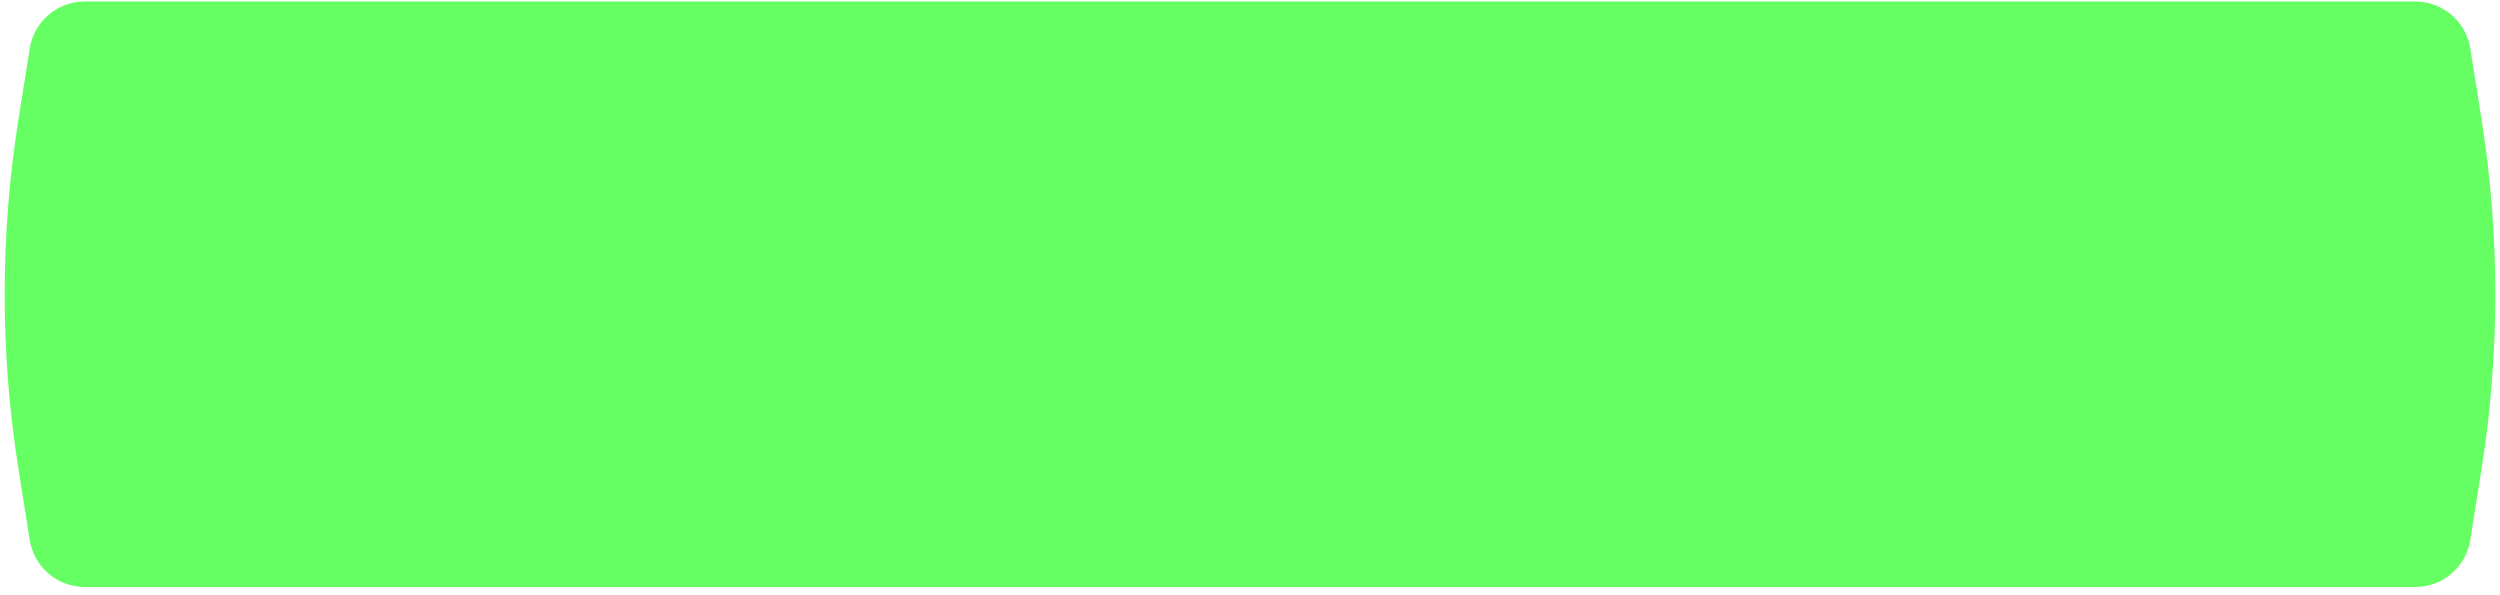 <?xml version="1.0" encoding="UTF-8"?> <svg xmlns="http://www.w3.org/2000/svg" width="269" height="64" viewBox="0 0 269 64" fill="none"><path d="M9.123 0.66H259.877C262.582 0.66 264.885 2.626 265.309 5.297L266.52 12.926C268.49 25.337 268.49 37.982 266.52 50.393L265.309 58.022C264.885 60.693 262.582 62.66 259.877 62.66H9.123C6.418 62.66 4.115 60.693 3.691 58.022L2.48 50.393C0.51 37.982 0.51 25.337 2.48 12.926L3.691 5.297C4.115 2.626 6.418 0.66 9.123 0.66Z" fill="#66FF63" stroke="#66FF63"></path></svg> 